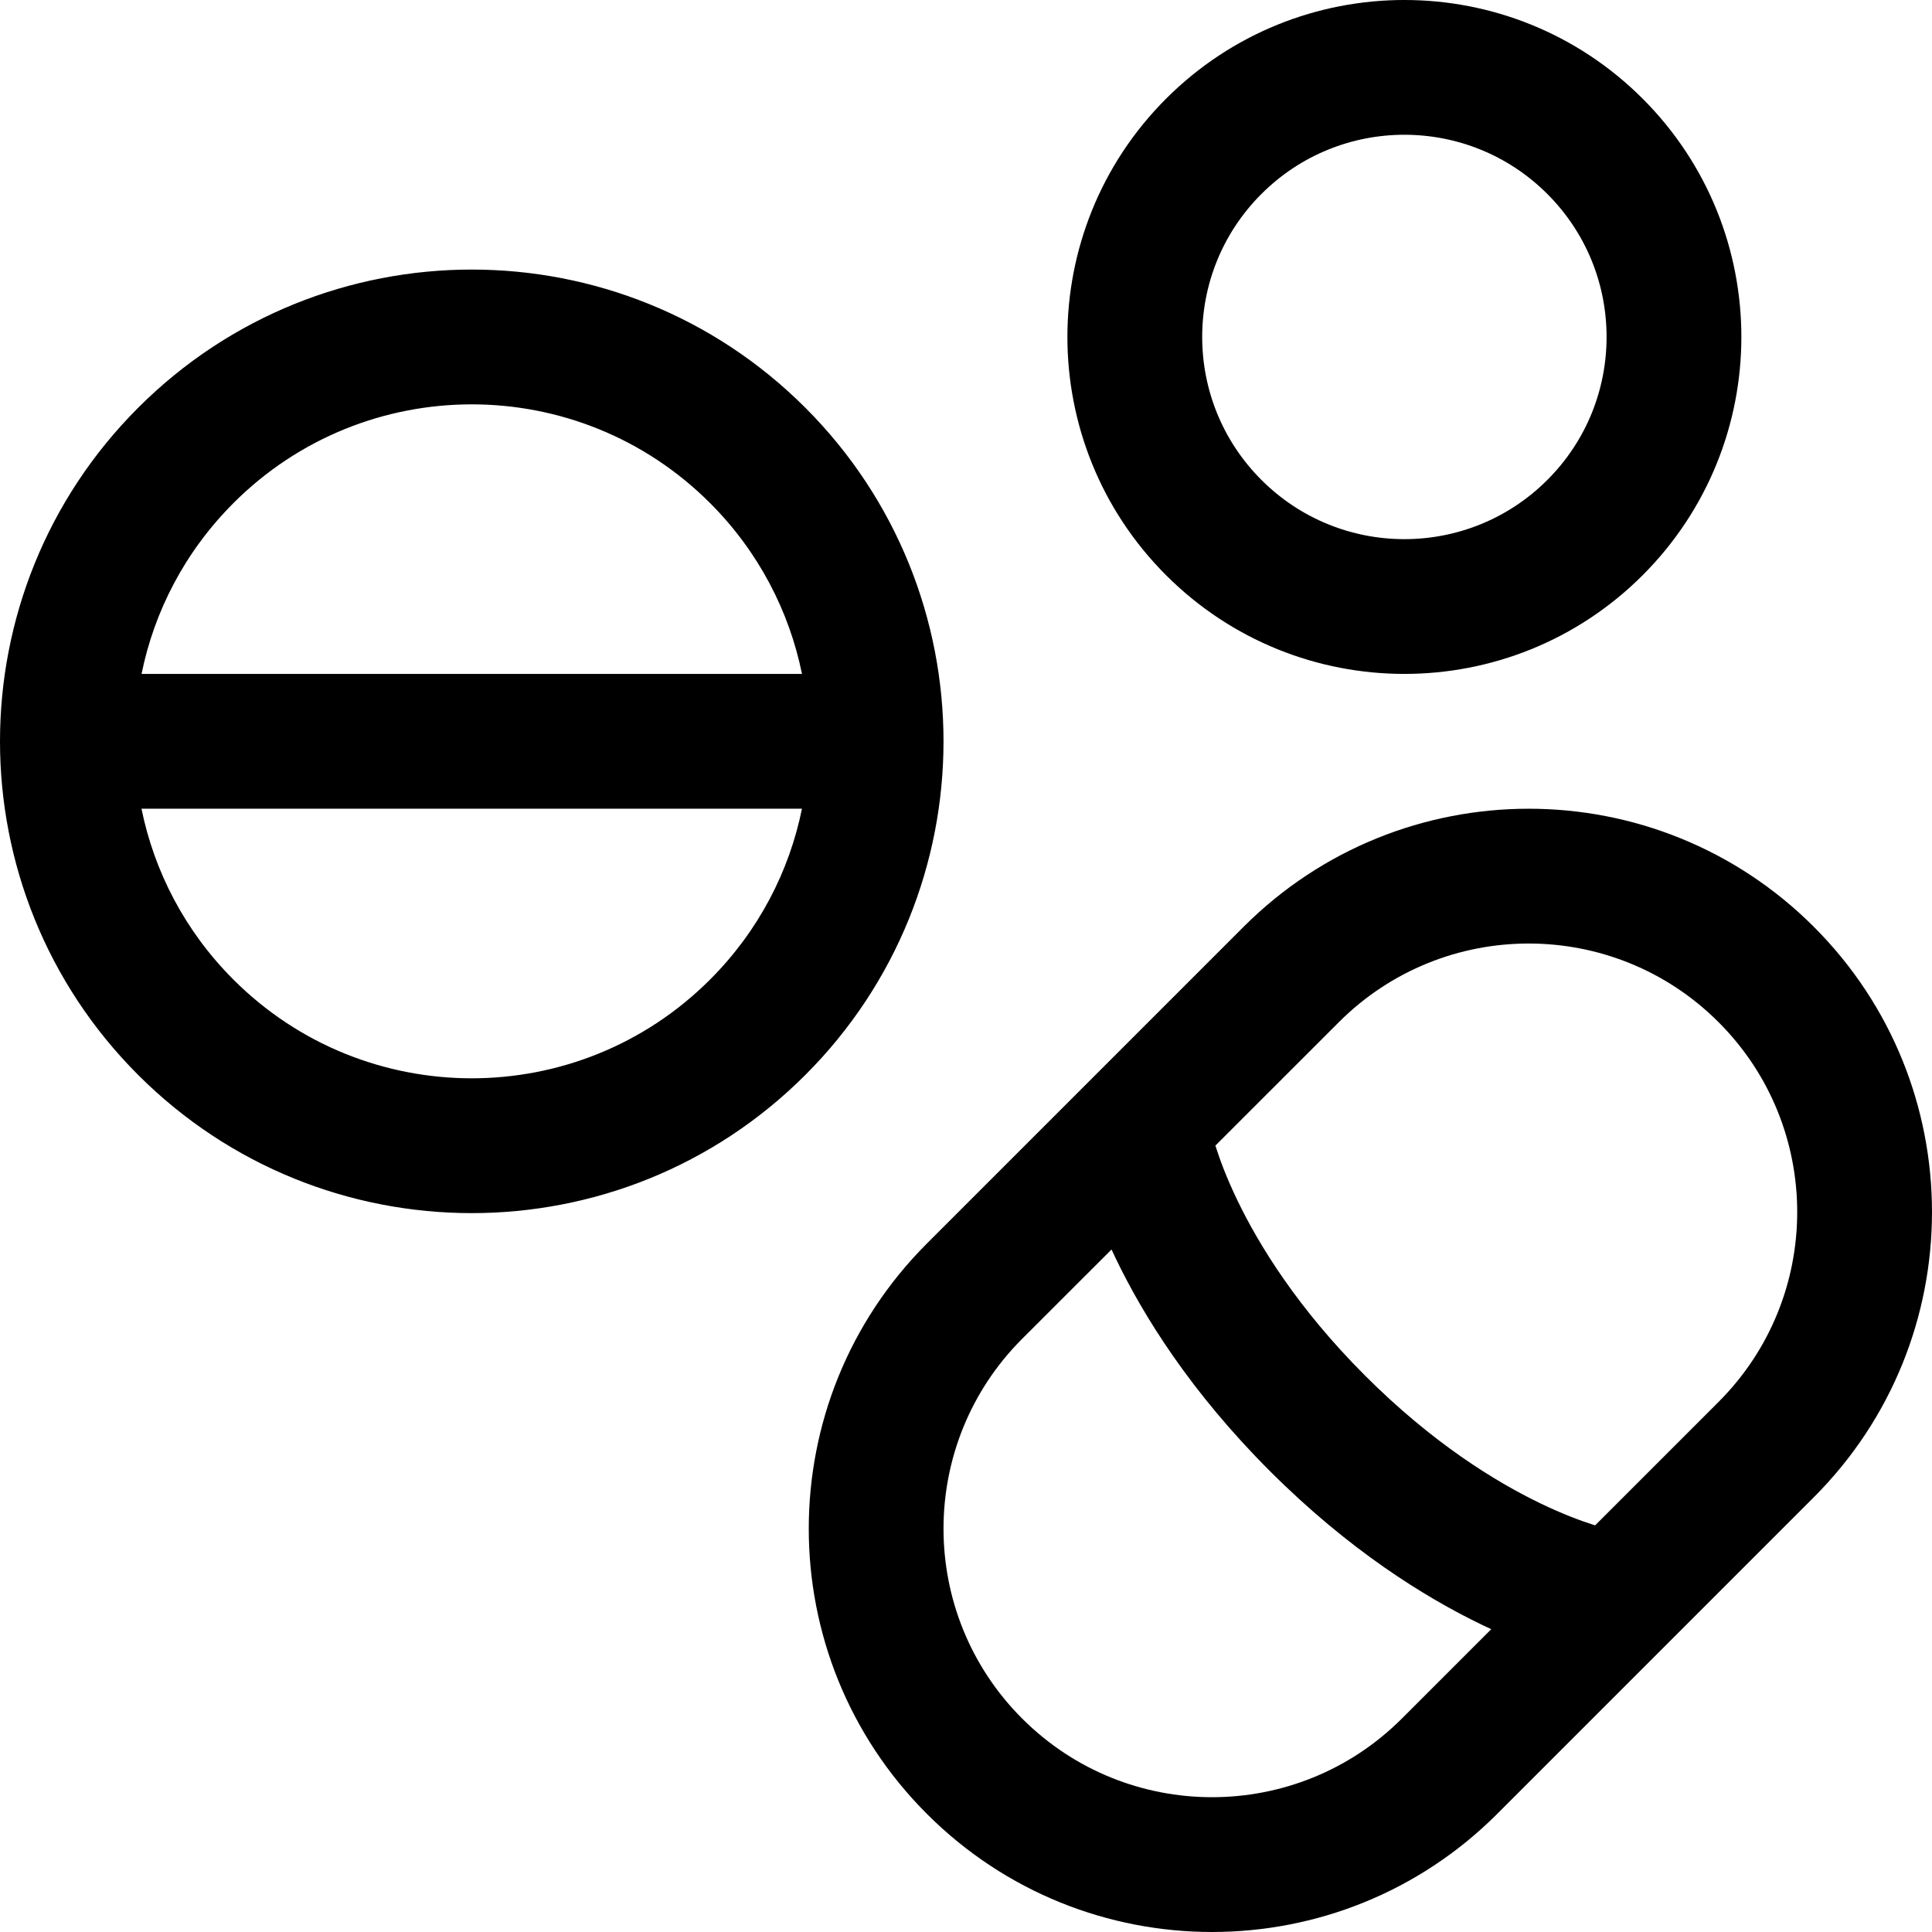 <svg version="1.1" viewBox="0 0 64 64" xmlns="http://www.w3.org/2000/svg">
 <path d="m60.087 30.703c-5.217-5.217-13.676-5.217-18.893 0l-10.49 10.491c-5.217 5.217-5.217 13.676 0 18.893 5.217 5.217 13.676 5.217 18.893 0l10.49-10.491c5.217-5.217 5.217-13.676 0-18.893zm-15.736 3.158c3.474-3.474 9.105-3.474 12.579 0 3.473 3.474 3.473 9.105 0 12.579l-4.089 4.089c-0.025-0.008-0.052-0.016-0.079-0.025-0.392-0.125-0.989-0.344-1.734-0.703-1.488-0.717-3.575-1.999-5.807-4.231-2.232-2.232-3.514-4.32-4.231-5.808-0.359-0.745-0.578-1.343-0.703-1.734-0.009-0.027-0.017-0.054-0.025-0.079zm-7.53 7.53c0.047 0.102 0.096 0.205 0.146 0.31 0.914 1.897 2.477 4.407 5.096 7.026 2.619 2.619 5.129 4.181 7.026 5.096 0.105 0.051 0.209 0.099 0.31 0.146l-2.96 2.96c-3.473 3.474-9.105 3.474-12.579 0-3.473-3.473-3.473-9.105 0-12.579zm-10.143-27.884c-6.103-6.103-15.998-6.103-22.101 0-3.051 3.051-4.577 7.055-4.577 11.051s1.526 8 4.577 11.051c6.103 6.103 15.998 6.103 22.101 0 3.051-3.051 4.577-7.055 4.577-11.051s-1.526-8-4.577-11.051zm-18.944 3.157c4.359-4.359 11.427-4.359 15.787 0 1.609 1.609 2.624 3.586 3.046 5.661h-21.878c0.421-2.075 1.436-4.051 3.046-5.661zm-3.046 10.126h21.878c-0.421 2.075-1.436 4.051-3.046 5.661-4.359 4.359-11.427 4.359-15.787 0-1.609-1.609-2.624-3.586-3.046-5.661zm49.727-23.521c-4.359-4.359-11.427-4.359-15.787 0-2.179 2.179-3.269 5.04-3.269 7.893 0 2.853 1.09 5.714 3.269 7.893 4.359 4.359 11.427 4.359 15.787 0 2.179-2.179 3.27-5.04 3.27-7.893 0-2.853-1.09-5.714-3.27-7.893zm-12.629 3.157c2.616-2.616 6.856-2.616 9.472 0 1.308 1.308 1.962 3.018 1.962 4.736 0 1.718-0.653 3.428-1.962 4.736-2.616 2.616-6.856 2.616-9.472 0-1.308-1.308-1.962-3.018-1.962-4.736 0-1.718 0.653-3.428 1.962-4.736z"/>
</svg>
